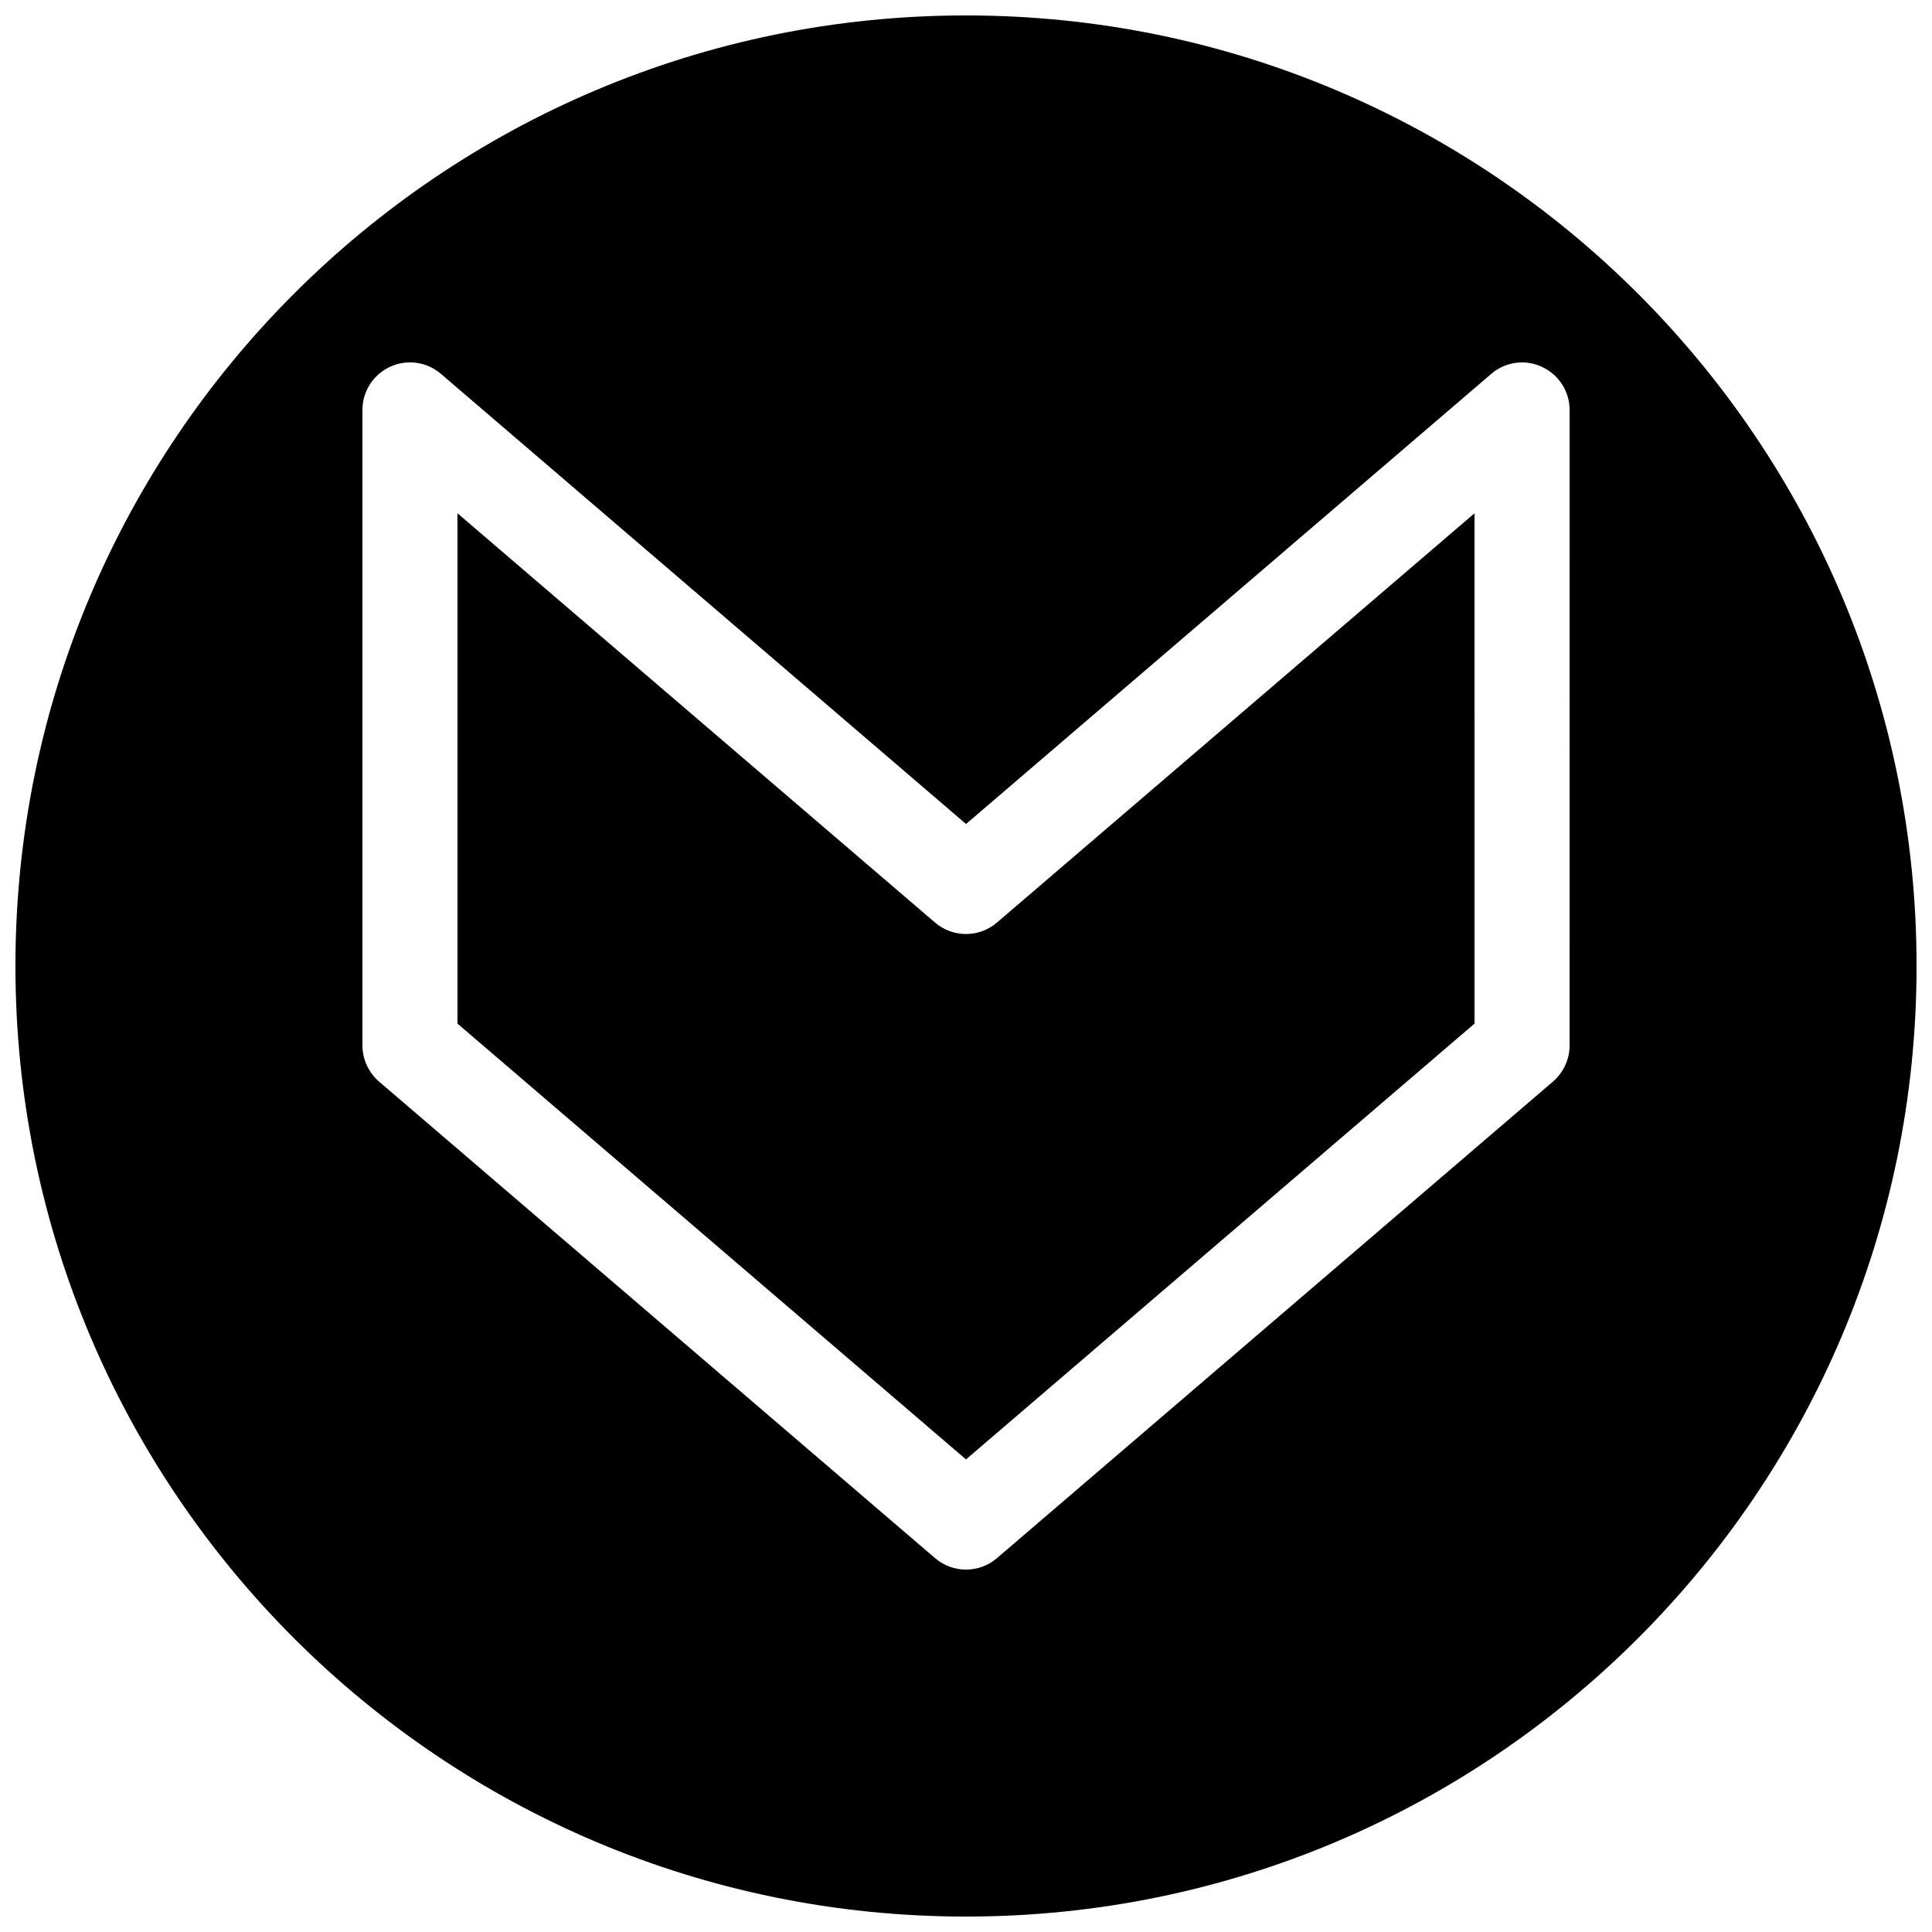 <?xml version="1.0" encoding="UTF-8"?>
<!-- Uploaded to: ICON Repo, www.svgrepo.com, Generator: ICON Repo Mixer Tools -->
<svg width="800px" height="800px" version="1.1" viewBox="144 144 512 512" xmlns="http://www.w3.org/2000/svg">
 <defs>
  <clipPath id="a">
   <path d="m148.09 148.09h503.81v503.81h-503.81z"/>
  </clipPath>
 </defs>
 <path d="m391.81 388.5-126.58-108.48v135.24l134.77 115.5 134.77-115.5-0.004-135.24-126.58 108.48c-4.723 4.031-11.648 4.031-16.371 0z"/>
 <g clip-path="url(#a)">
  <path d="m400 148.09c-139.12 0-251.91 112.79-251.91 251.91 0 139.11 112.79 251.91 251.91 251.91 139.11 0 251.91-112.79 251.91-251.91-0.004-139.12-112.79-251.91-251.91-251.91zm159.96 272.97c0 3.652-1.605 7.148-4.41 9.574l-147.36 126.3c-2.359 2.016-5.258 3.023-8.184 3.023-2.93 0-5.824-1.008-8.188-3.023l-147.36-126.3c-2.805-2.426-4.41-5.922-4.41-9.574v-168.43c0-4.914 2.867-9.383 7.336-11.43 4.441-2.078 9.73-1.32 13.445 1.859l139.18 119.31 139.18-119.28c3.684-3.211 9.035-3.969 13.445-1.859 4.473 2.047 7.336 6.519 7.336 11.43z"/>
 </g>
</svg>